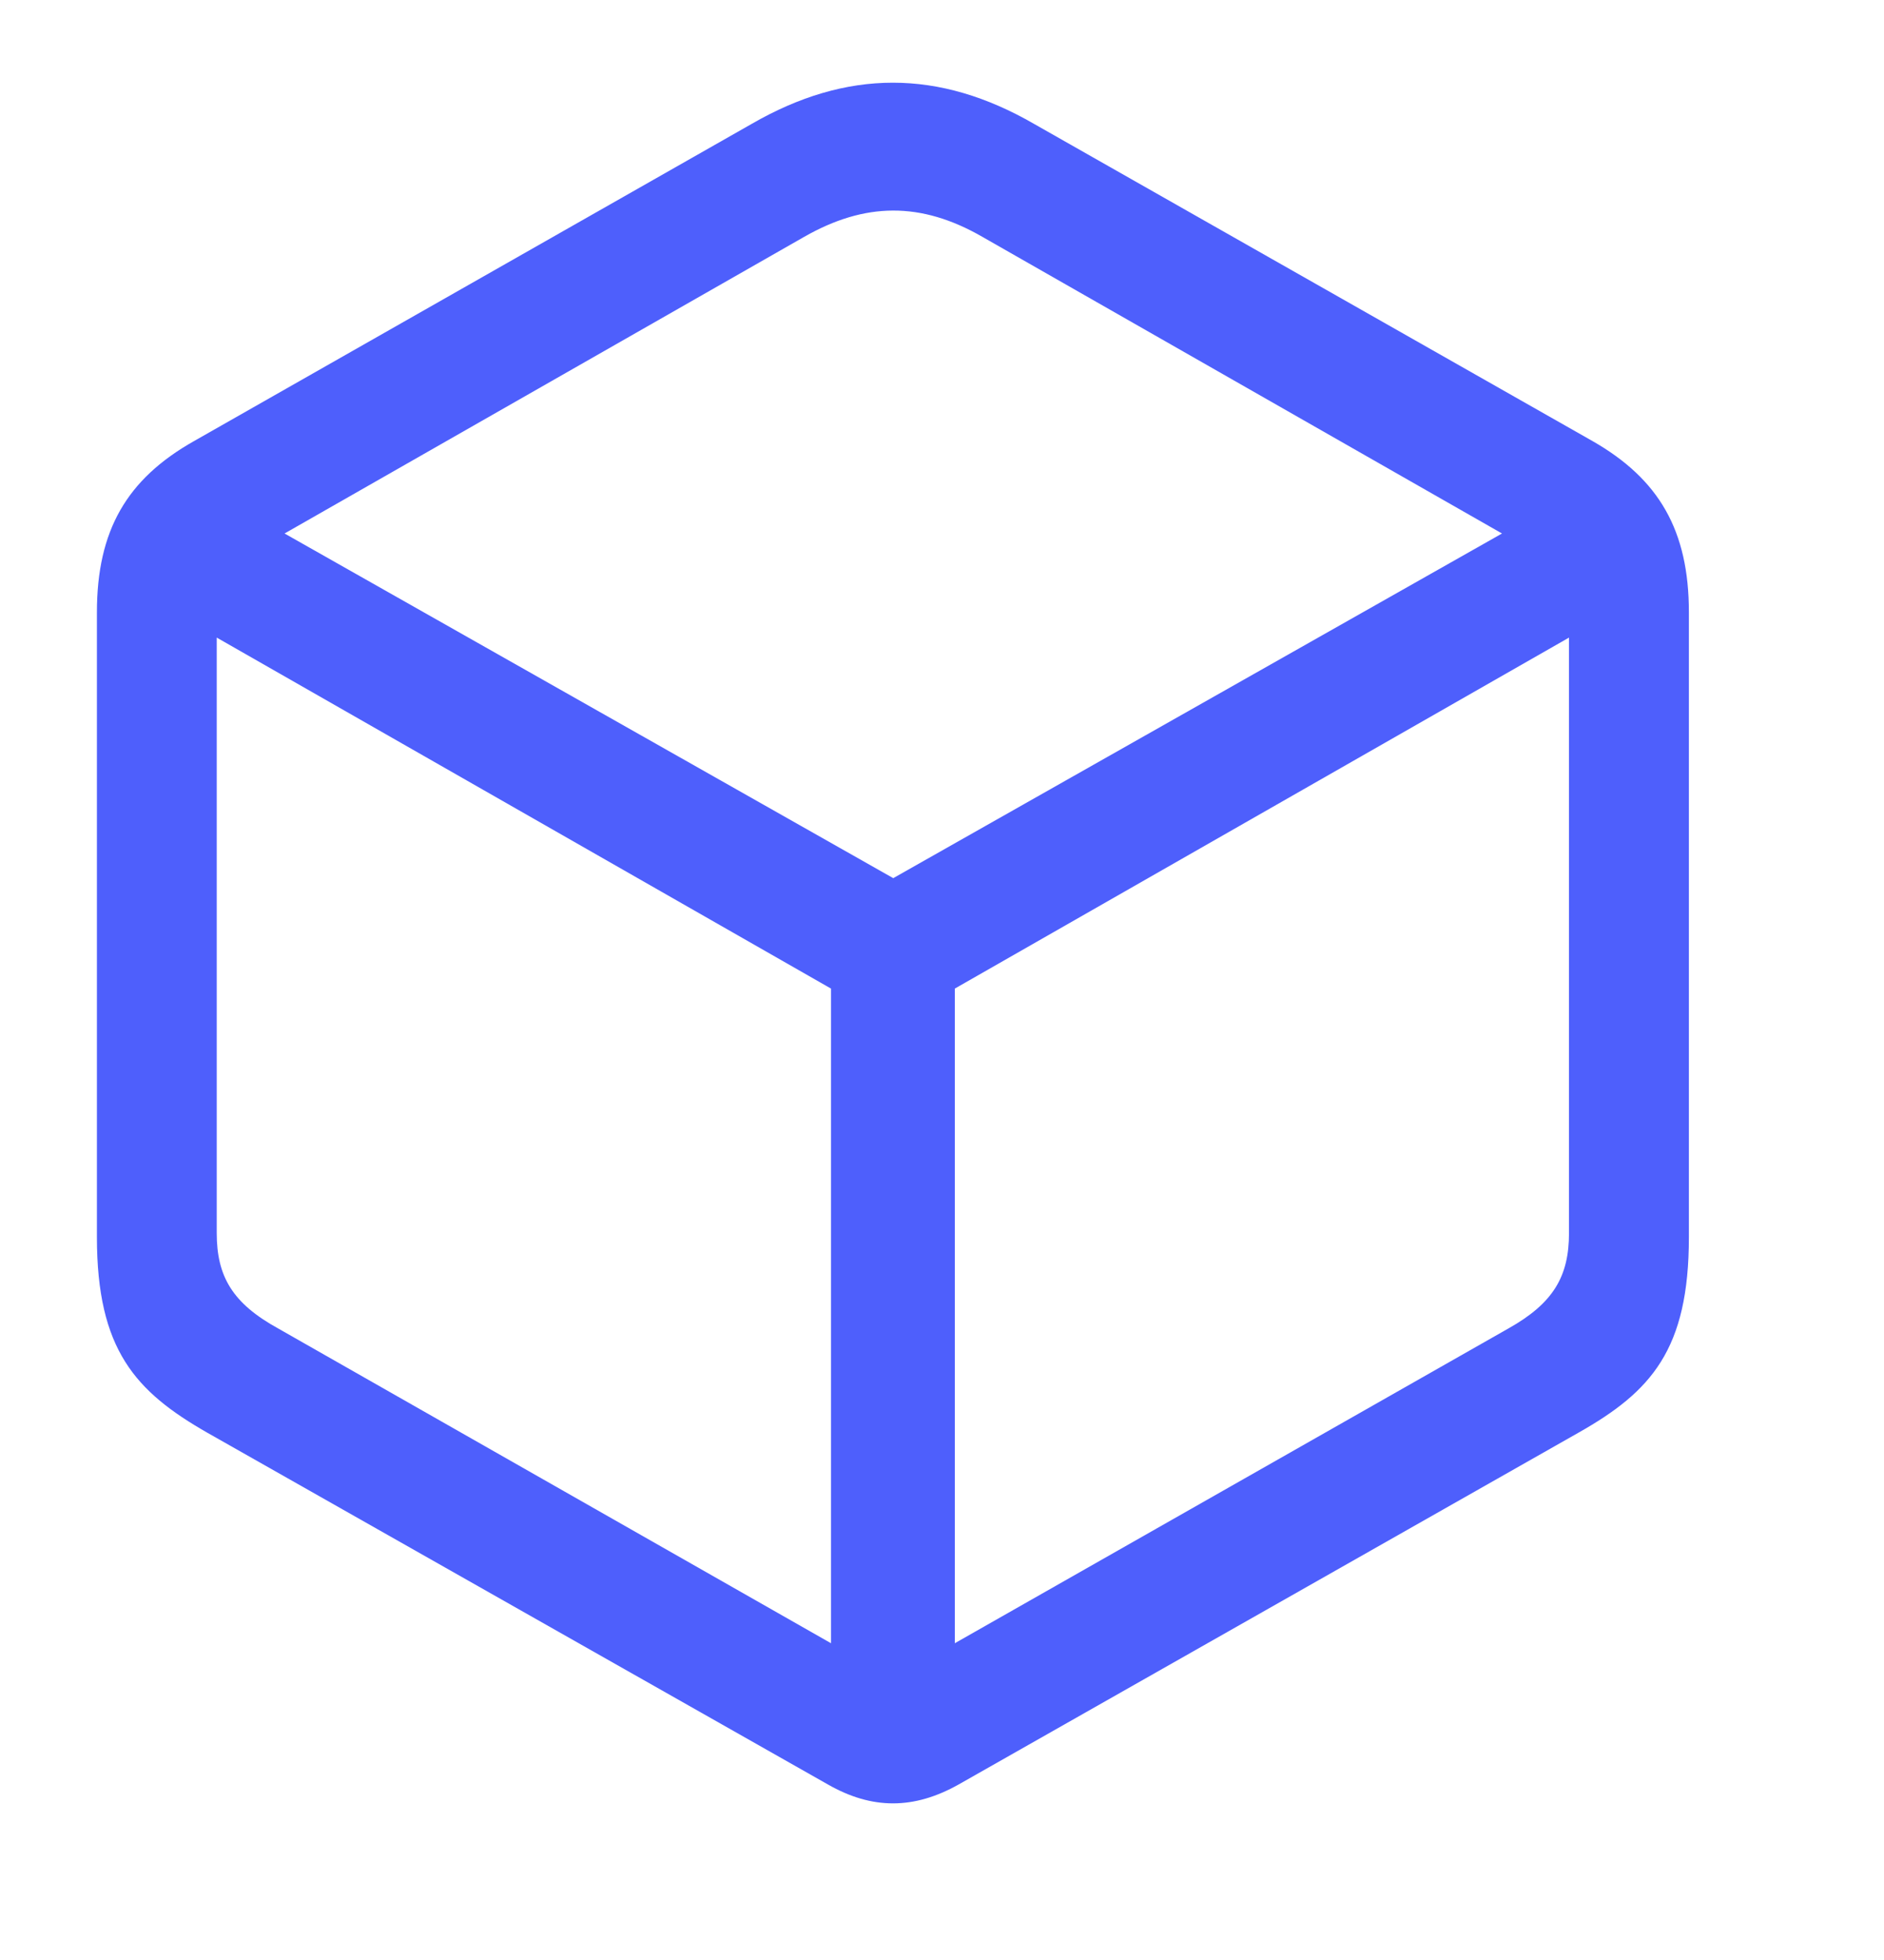 <svg width="25" height="26" viewBox="0 0 25 26" fill="none" xmlns="http://www.w3.org/2000/svg">
<path d="M2.75 19.005L10.985 23.671C11.571 24.006 12.126 24.006 12.722 23.671L20.946 19.005C21.909 18.46 22.411 17.906 22.411 16.41V8.123C22.411 7.035 22.013 6.355 21.134 5.852L13.726 1.646C12.46 0.914 11.236 0.914 9.97 1.646L2.573 5.852C1.683 6.355 1.286 7.035 1.286 8.123V16.41C1.286 17.906 1.798 18.46 2.75 19.005ZM3.692 17.623C3.085 17.289 2.876 16.933 2.876 16.357V8.458L11.027 13.114V21.798L3.692 17.623ZM20.015 17.623L12.67 21.798V13.114L20.82 8.458V16.357C20.82 16.933 20.611 17.289 20.015 17.623ZM11.853 11.649L3.776 7.077L10.671 3.142C11.477 2.682 12.22 2.672 13.036 3.142L19.931 7.077L11.853 11.649Z" fill="#4E5FFC"/>
</svg>
